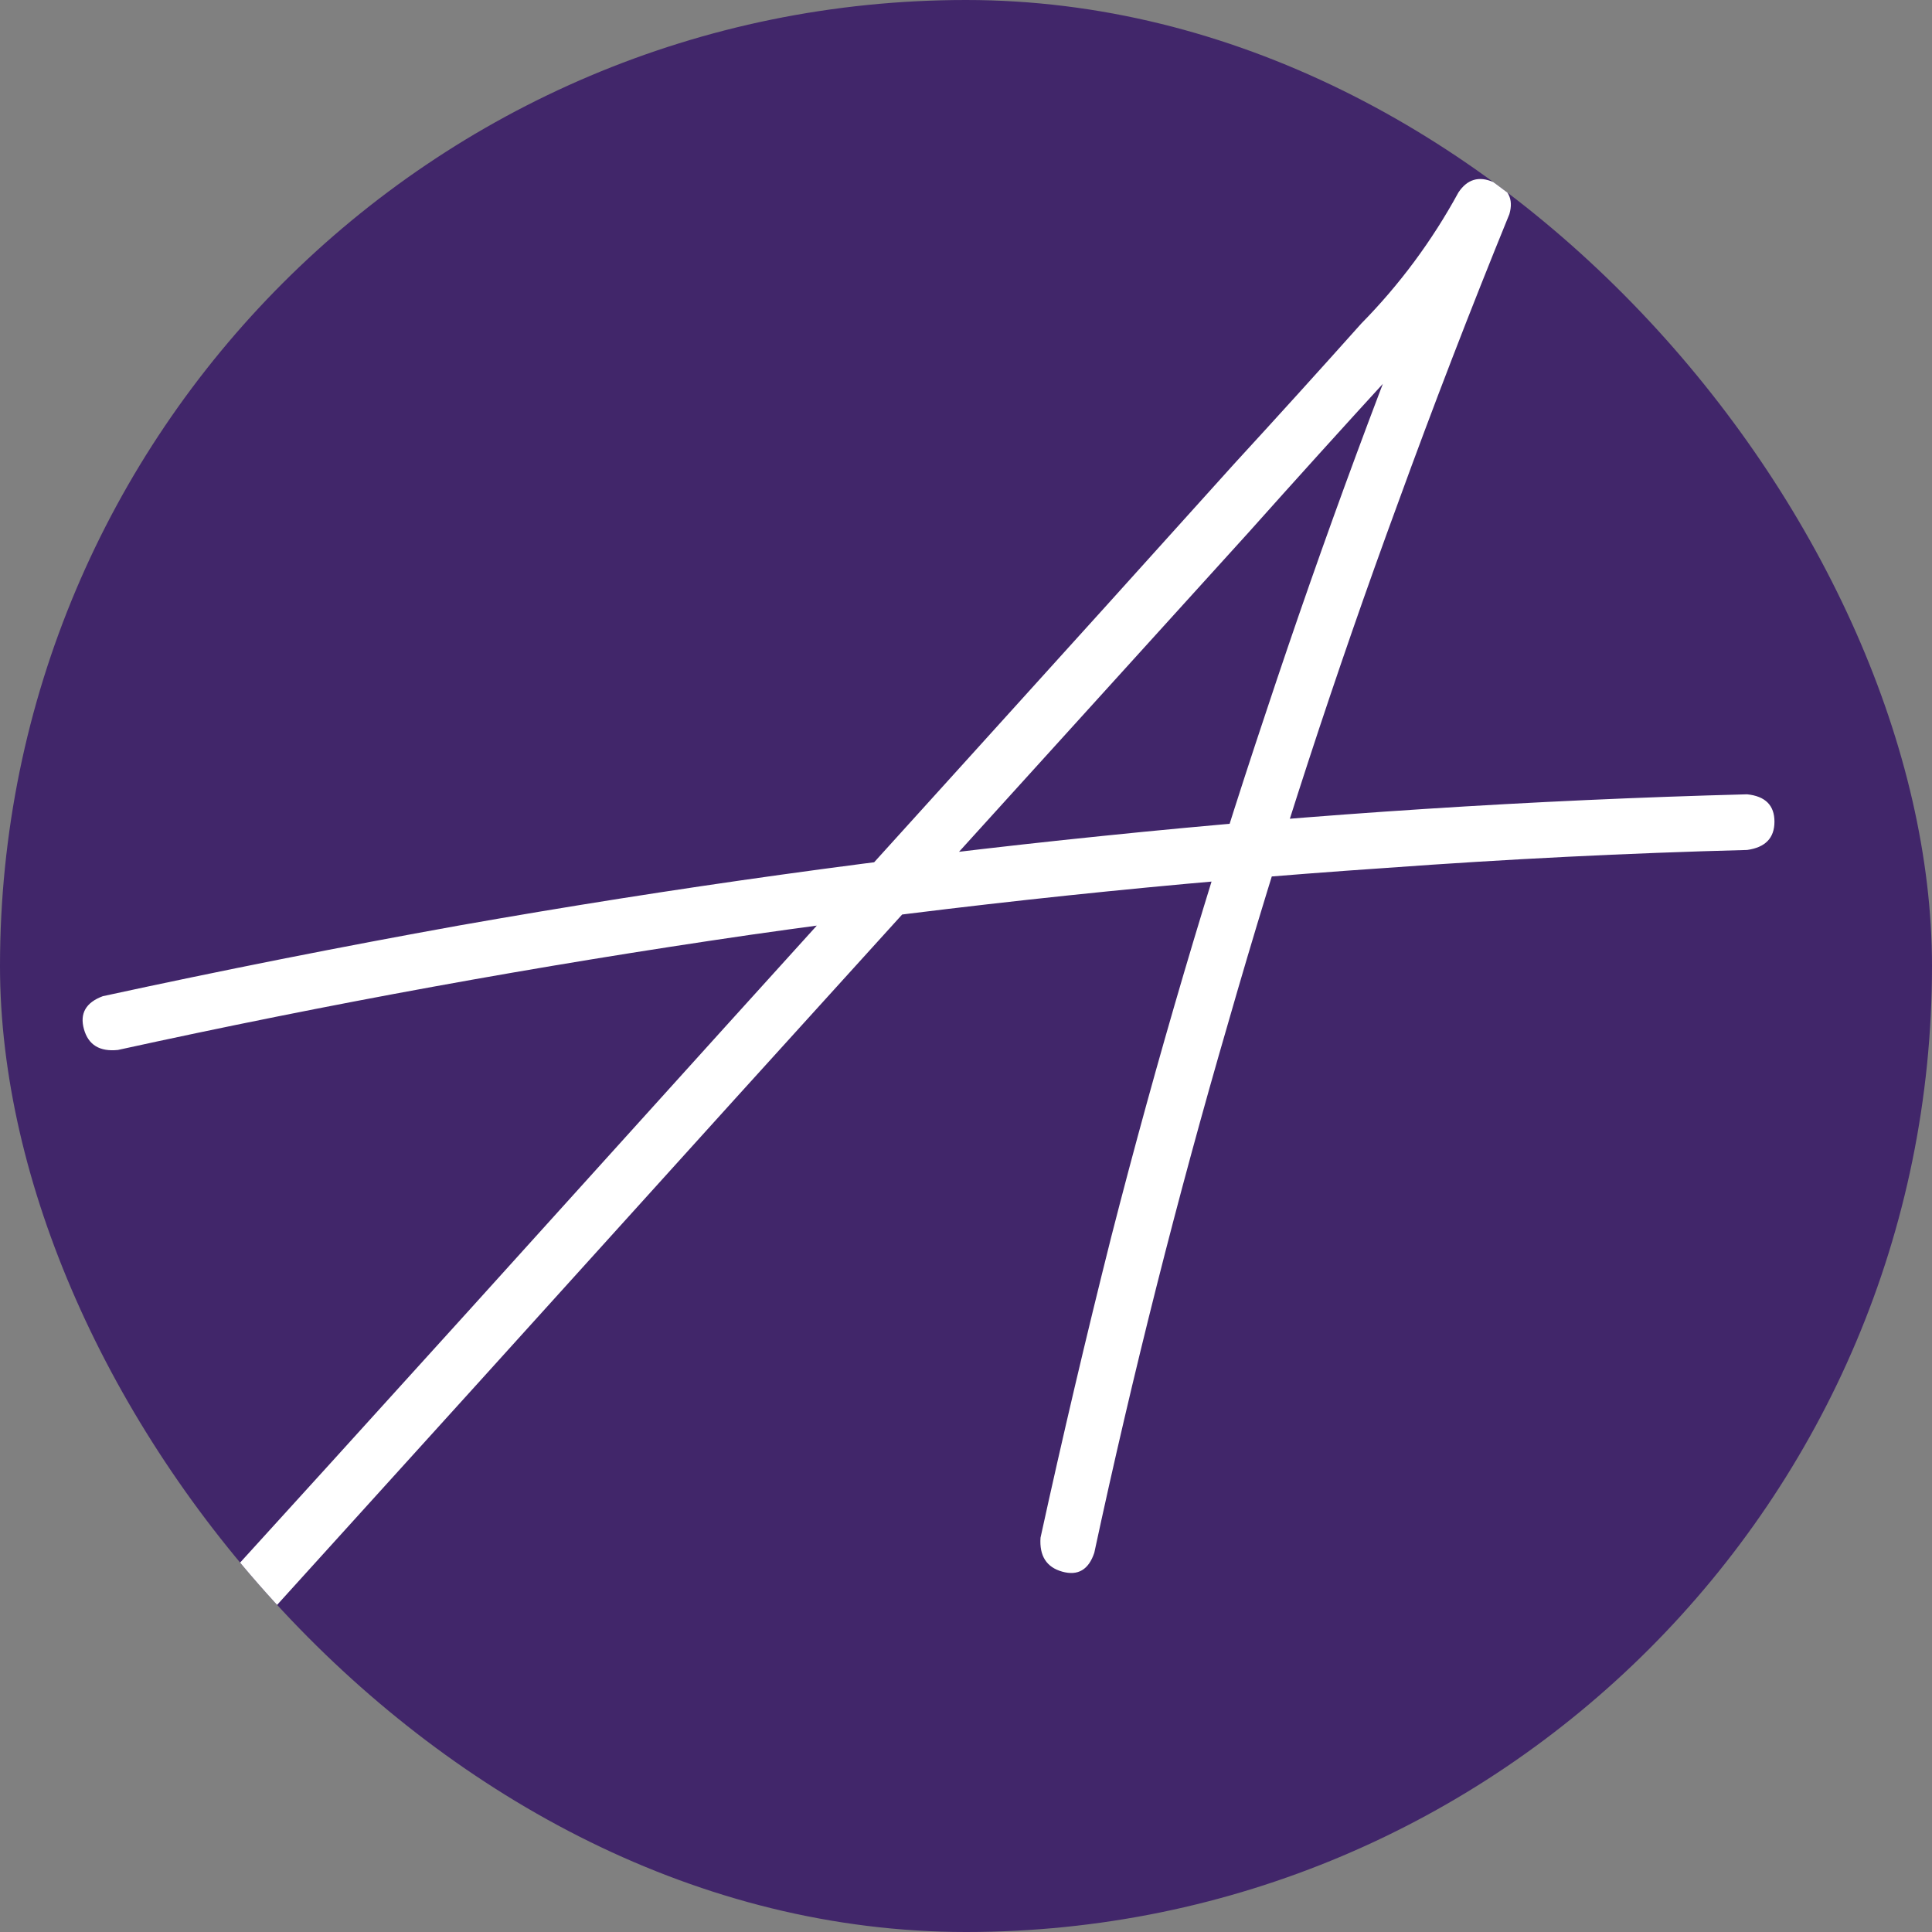 <svg xmlns="http://www.w3.org/2000/svg" width="512" height="512" viewBox="0 0 512 512" fill="none"><rect x="0" y="0" width="512" height="512" fill="#808080" stroke="none"/><g clip-path="url(#clip0_1_2837)"><rect width="512" height="512" rx="256" fill="#41266A"></rect><path d="M59 441.25C55.5 444.417 52.167 444.417 49 441.25C46 438.25 45.833 434.75 48.5 430.75C74 402.75 99.417 374.75 124.75 346.75C169.583 297.083 214.5 247.417 259.5 197.75C282 172.917 304.5 148 327 123C338.333 110.667 349.583 98.25 360.75 85.75C370.917 75.417 379.5 63.833 386.5 51C388.833 47.5 391.917 46.583 395.75 48.25C399.75 49.917 401.167 52.75 400 56.75C389.667 82.083 379.833 107.583 370.5 133.25C353.833 178.583 338.833 224.5 325.5 271C312 317.333 300.167 364.167 290 411.5C288.5 416 285.667 417.667 281.5 416.5C277.333 415.333 275.417 412.333 275.75 407.5C281.583 380.833 287.833 354.25 294.5 327.75C306.5 280.917 320.167 234.583 335.5 188.75C350.667 142.917 367.417 97.667 385.75 53C390.25 54.833 394.75 56.667 399.25 58.5C390.917 73.5 380.667 87.167 368.5 99.5C355.833 113.333 343.25 127.25 330.75 141.25C285.417 191.25 240.083 241.25 194.75 291.25C149.583 341.25 104.333 391.25 59 441.25ZM31.25 278.25C26.417 278.75 23.417 276.917 22.25 272.75C21.083 268.583 22.75 265.667 27.25 264C58.75 257.167 90.25 250.917 121.75 245.25C178.417 235.25 235.333 227.333 292.5 221.5C349.167 215.667 406 212 463 210.5C467.833 211 470.25 213.417 470.25 217.75C470.25 222.083 467.833 224.583 463 225.25C431.167 226.083 399.333 227.667 367.5 230C311 233.833 254.75 239.75 198.75 247.75C142.583 255.917 86.75 266.083 31.25 278.25Z" fill="white"></path></g><defs><clipPath id="clip0_1_2837"><rect width="512" height="512" rx="256" fill="white"></rect></clipPath></defs></svg>